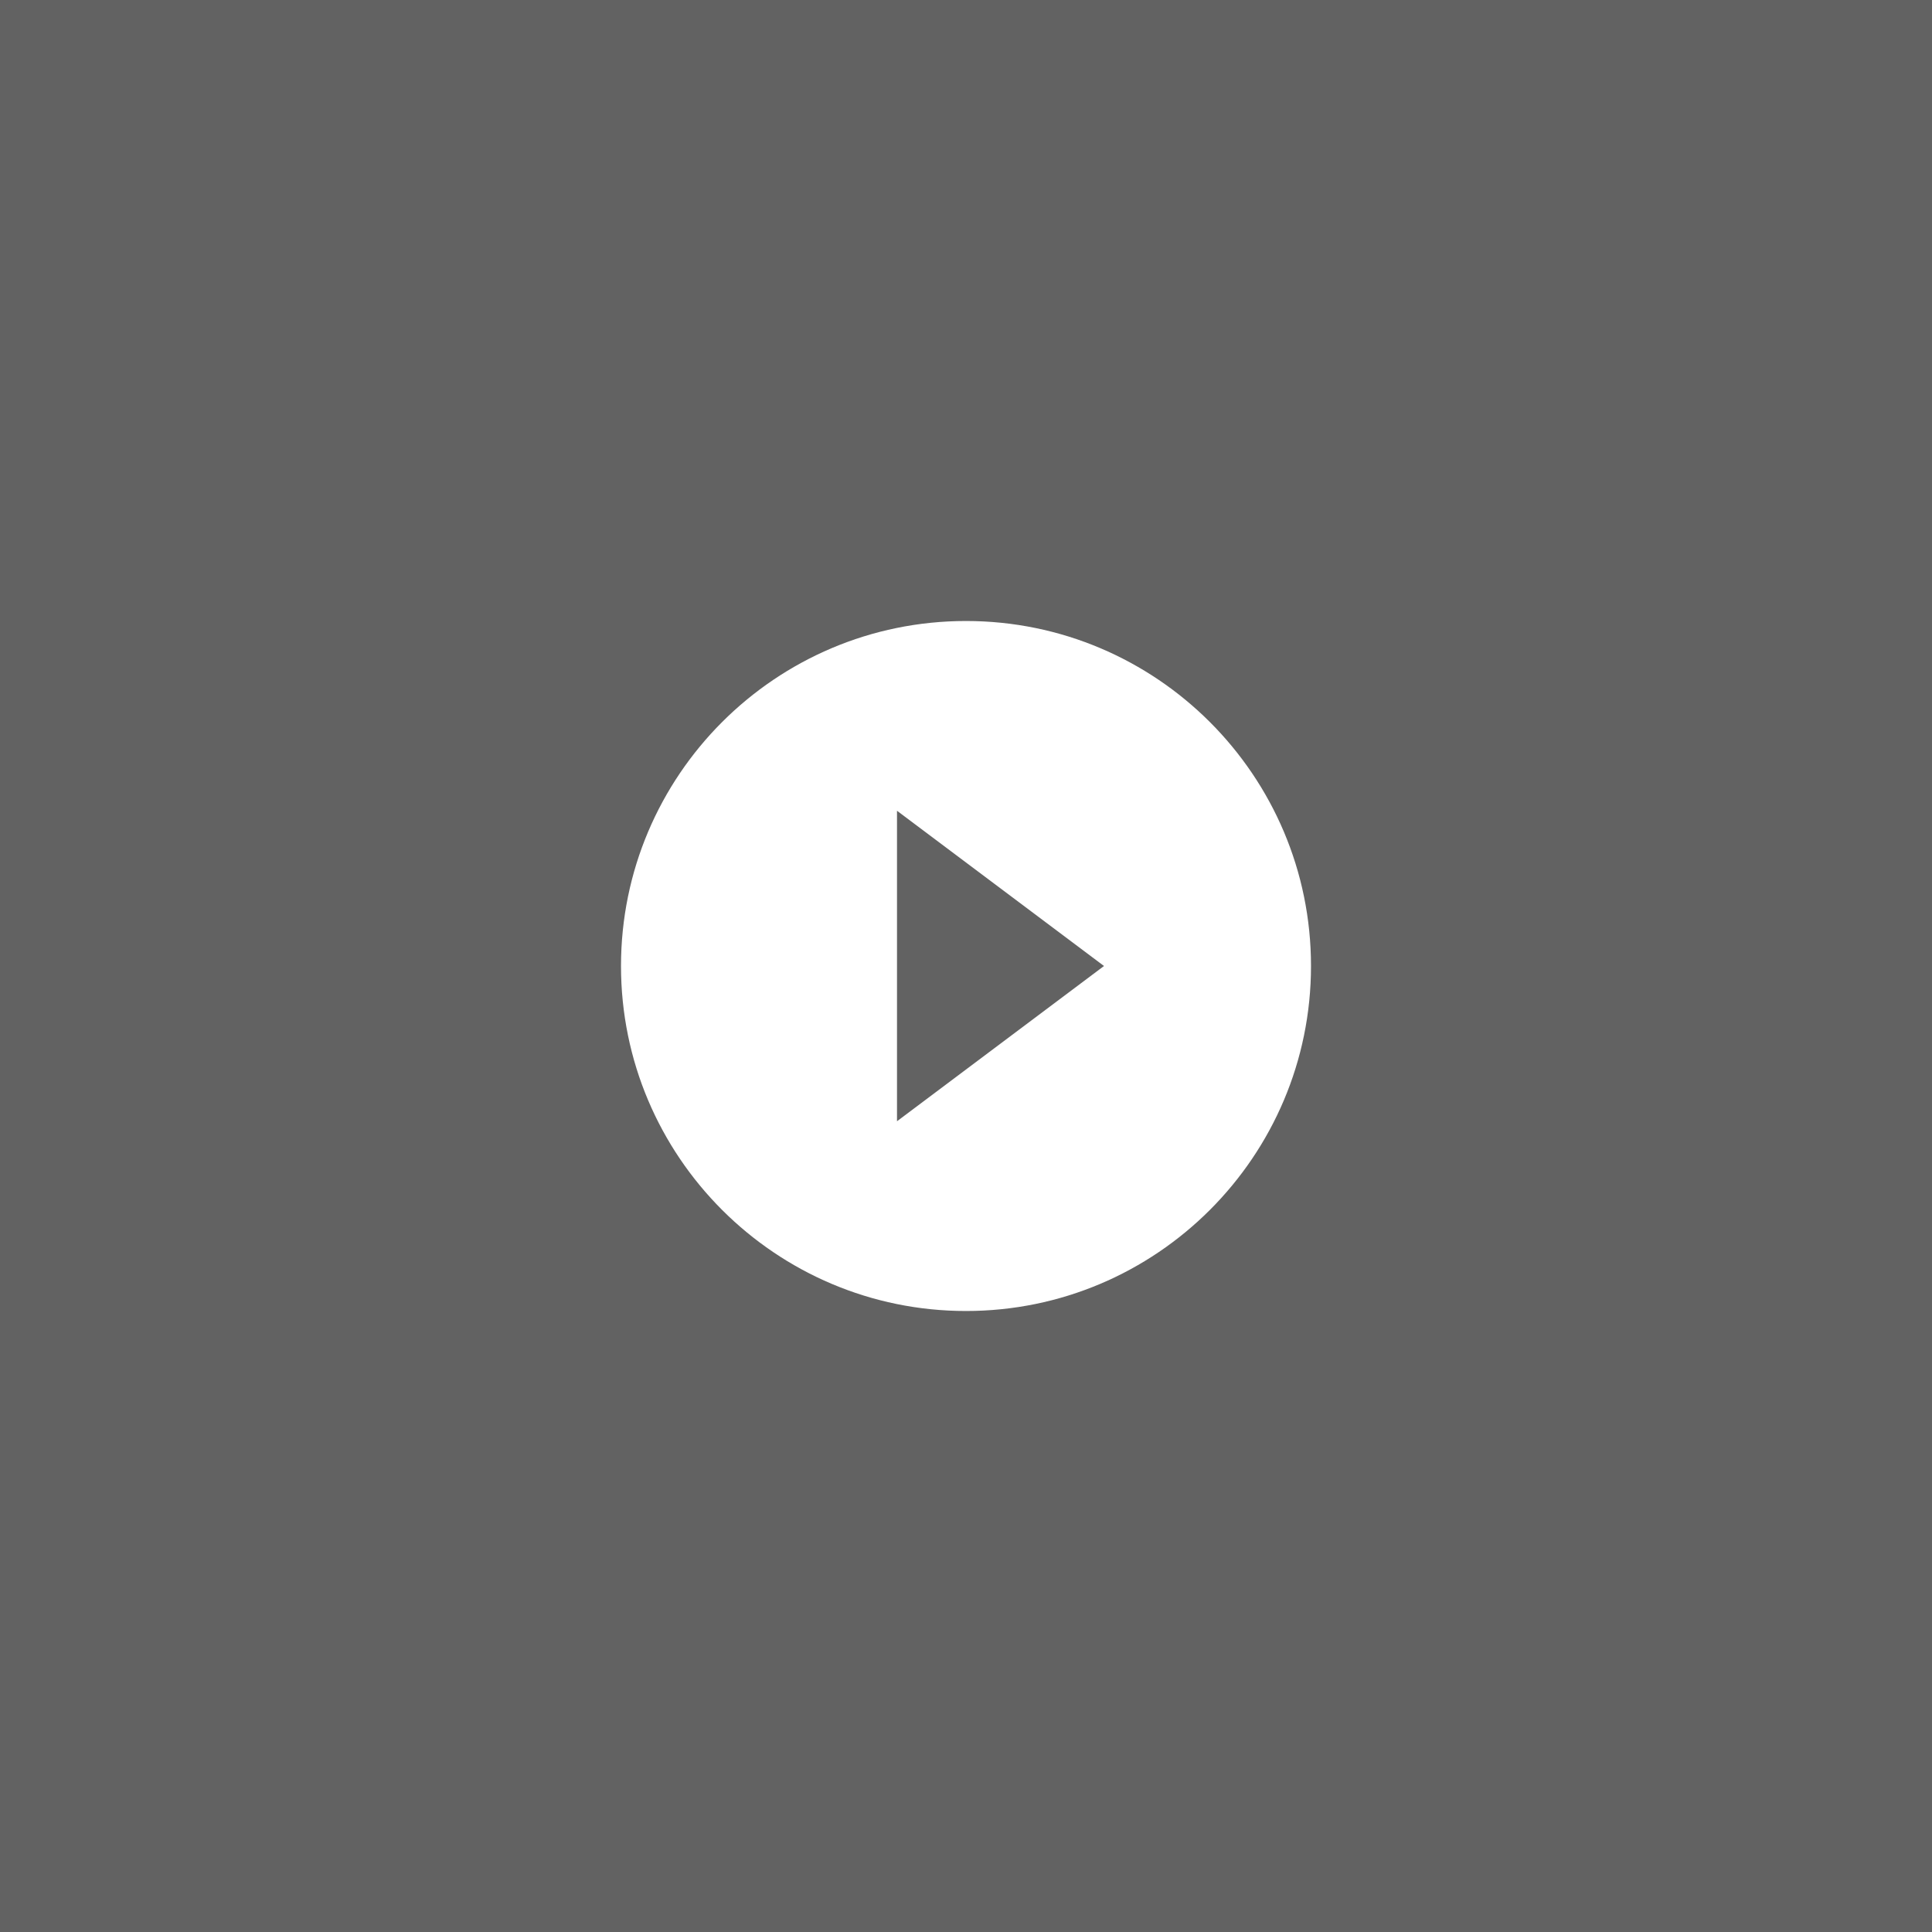 <svg width="56" height="56" viewBox="0 0 56 56" fill="none" xmlns="http://www.w3.org/2000/svg">
<rect width="56" height="56" fill="#626262"/>
<path fill-rule="evenodd" clip-rule="evenodd" d="M18 28C18 22.48 22.48 18 28 18C33.52 18 38 22.48 38 28C38 33.52 33.52 38 28 38C22.48 38 18 33.52 18 28ZM32 28L26 23.5V32.5L32 28Z" fill="white"/>
</svg>
